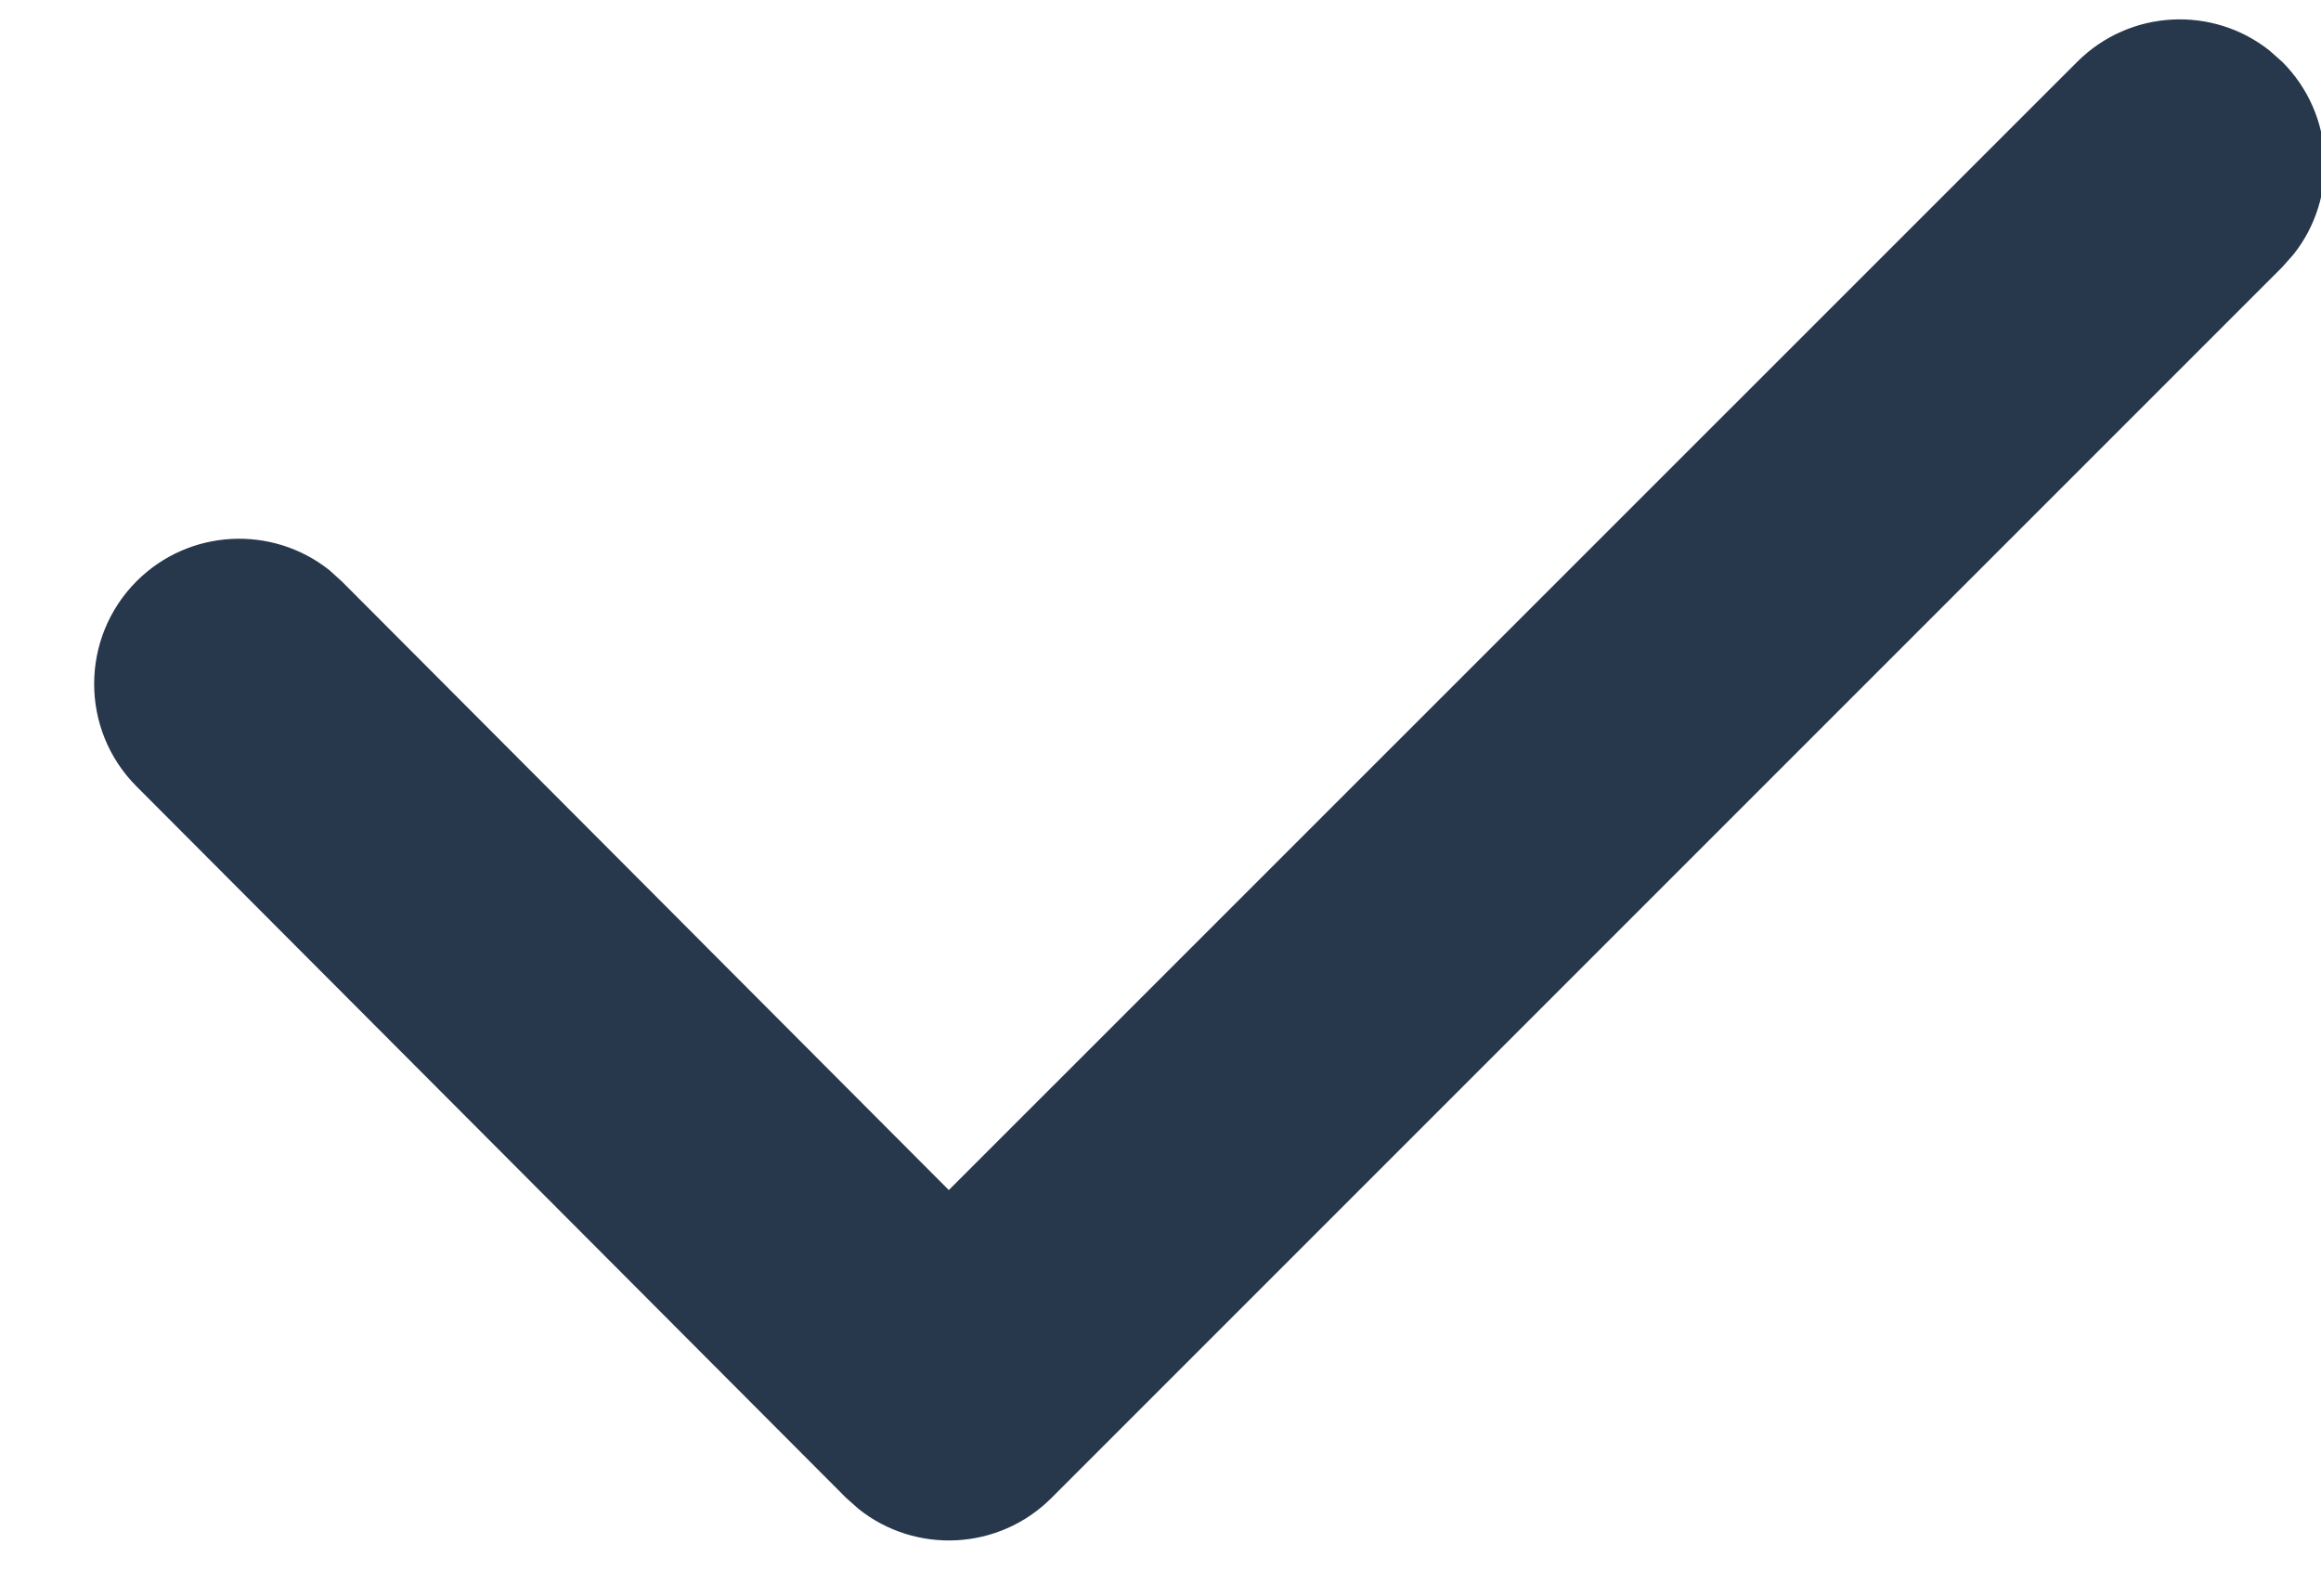 <?xml version="1.0" encoding="UTF-8"?>
<svg width="16px" height="11px" viewBox="0 0 16 11" version="1.1" xmlns="http://www.w3.org/2000/svg" xmlns:xlink="http://www.w3.org/1999/xlink">
    <title>check</title>
    <g id="Page-1" stroke="none" stroke-width="1" fill="none" fill-rule="evenodd">
        <g id="plans" transform="translate(-938, -1764)" fill="#27374C" fill-rule="nonzero">
            <path d="M940.345,1762.463 C940.858,1762.464 941.28,1762.851 941.337,1763.348 L941.343,1763.465 L941.335,1769.39 L952.334,1769.391 C952.847,1769.391 953.27,1769.777 953.327,1770.274 L953.334,1770.391 C953.334,1770.904 952.948,1771.326 952.451,1771.384 L952.334,1771.391 L940.334,1771.391 C939.821,1771.391 939.398,1771.004 939.341,1770.506 L939.334,1770.39 L939.343,1763.462 C939.344,1762.91 939.793,1762.463 940.345,1762.463 Z" id="check" transform="translate(946.334, 1766.927) rotate(-45) translate(-946.334, -1766.927) "></path>
        </g>
    </g>
</svg>